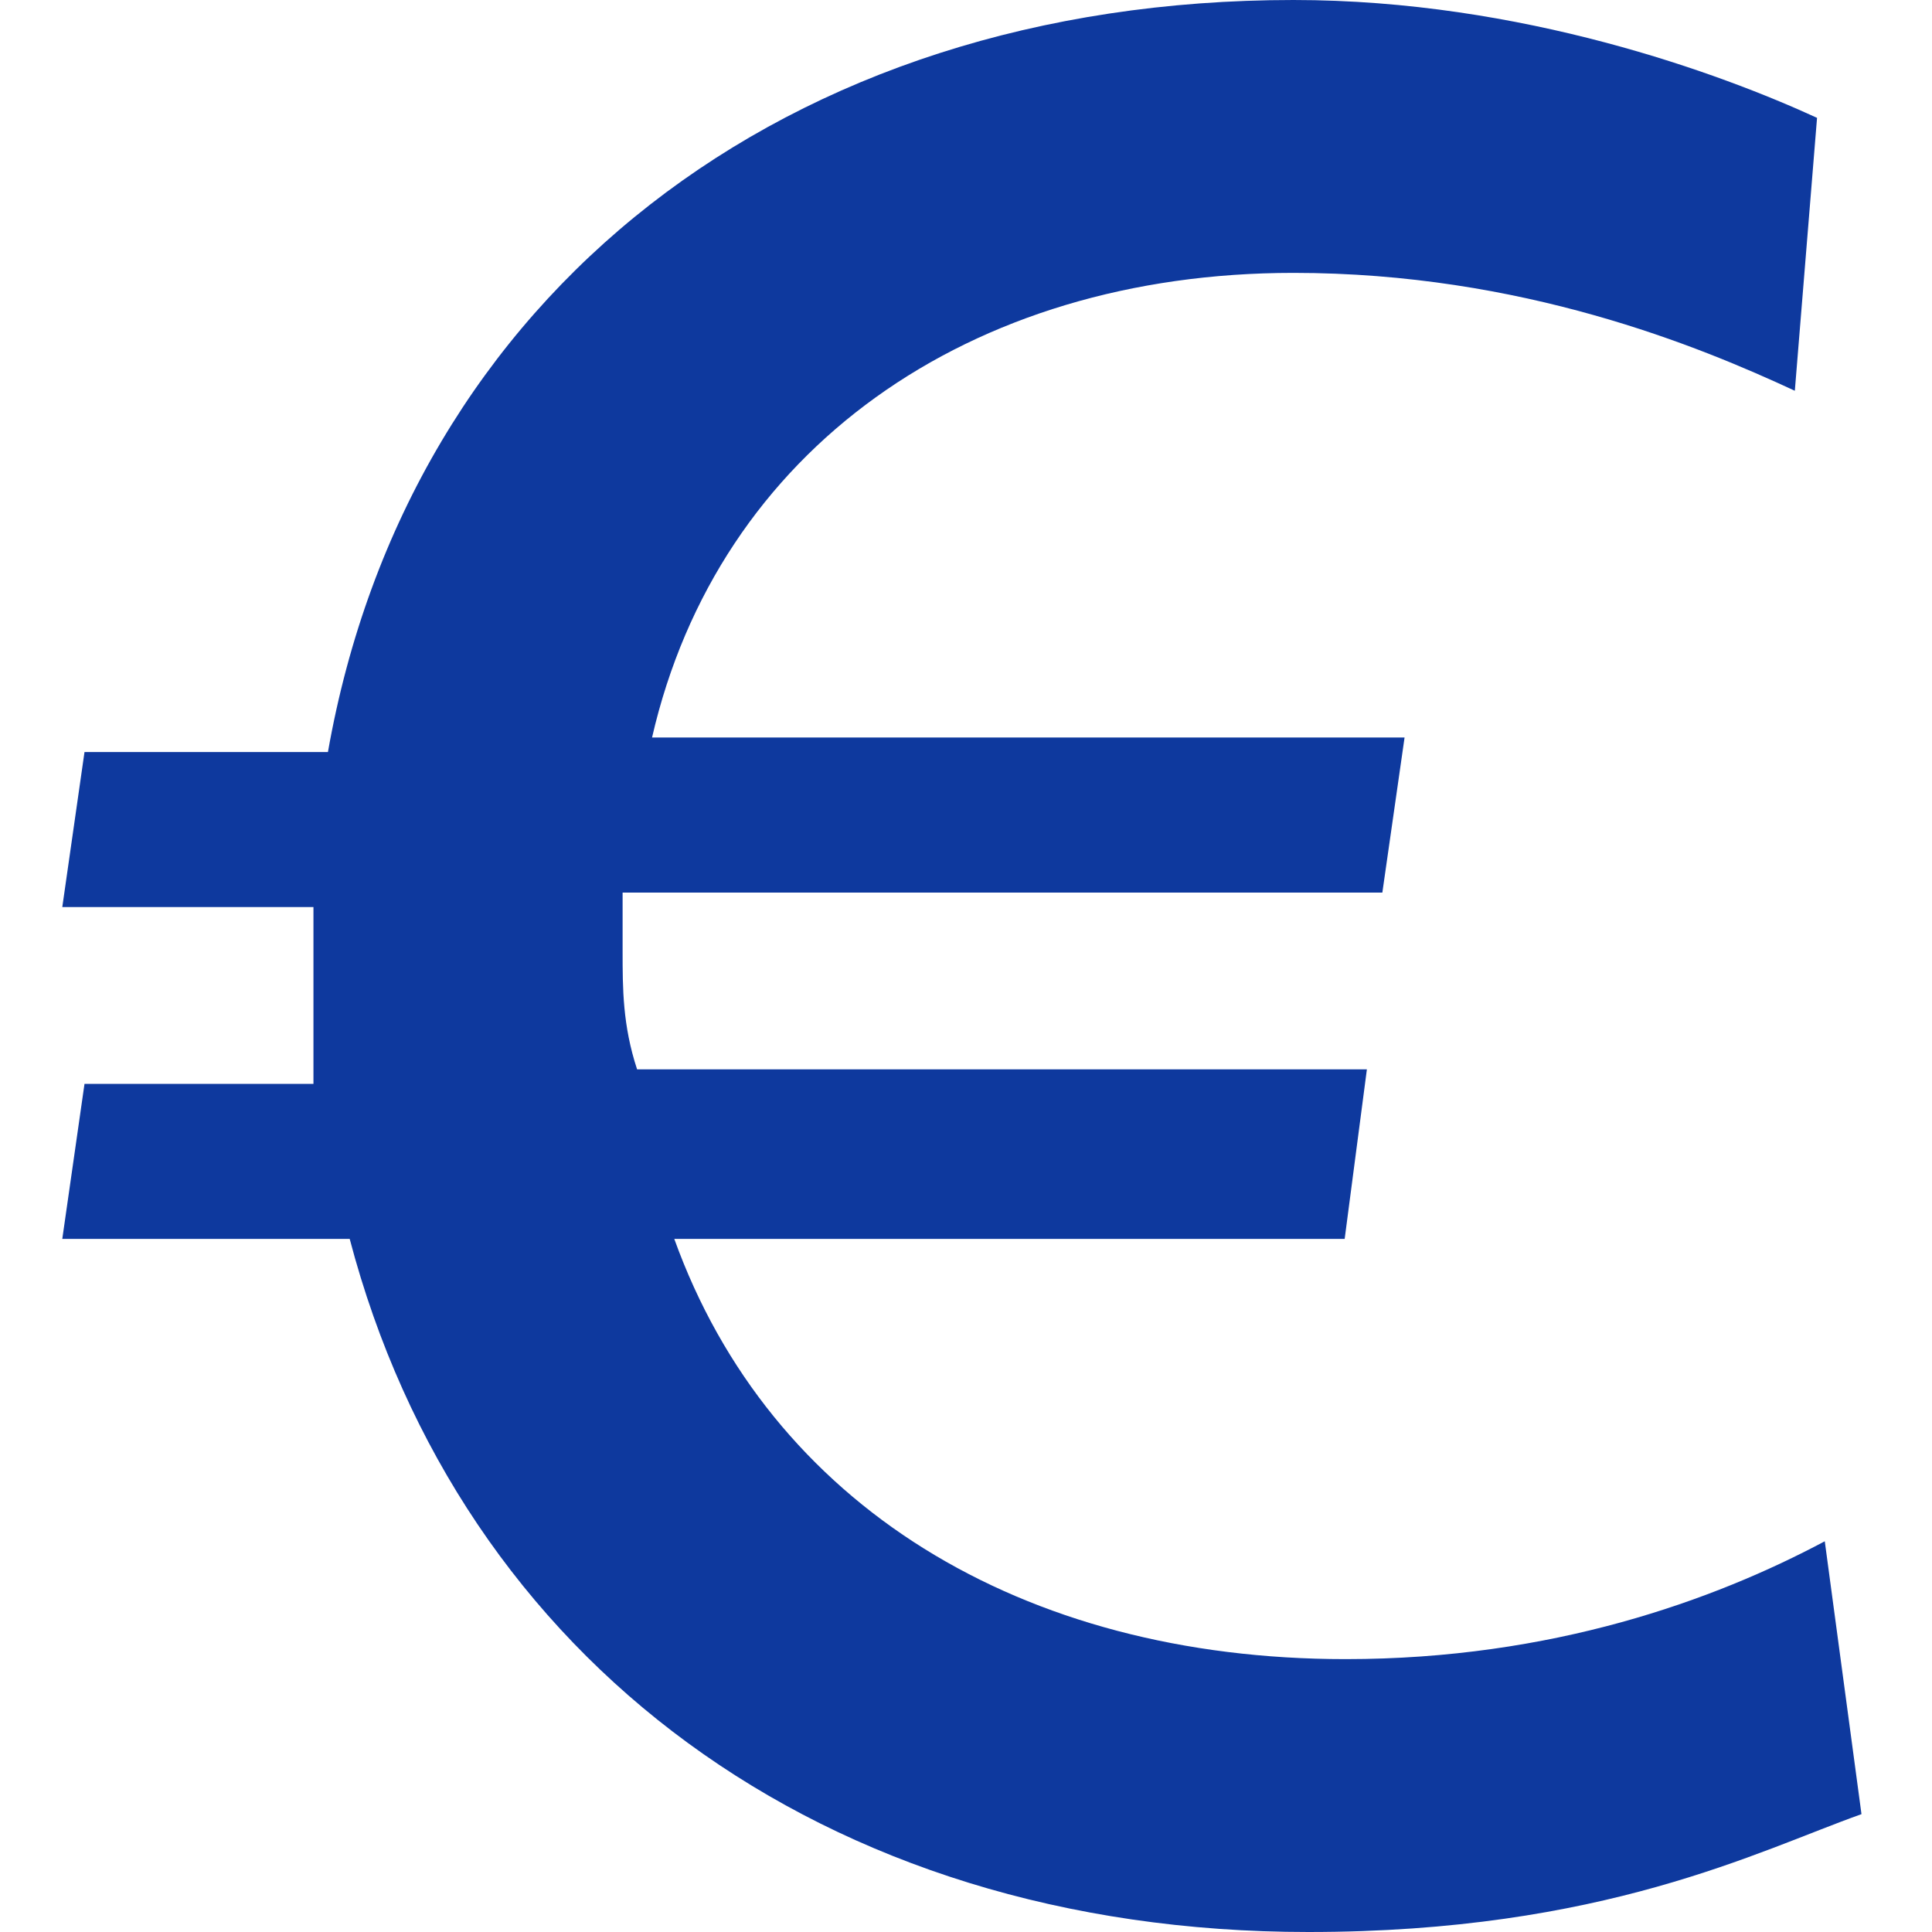 <svg width="50" height="50" viewBox="0 0 50 50" fill="none" xmlns="http://www.w3.org/2000/svg">
<path d="M33.862 50C21.262 50 11.912 42.938 9.05 32.062H1.612L2.187 28.05H8.112C8.112 27.1 8.112 26.137 8.112 25C8.112 24.425 8.112 23.85 8.112 23.475H1.612L2.187 19.462H8.487C10.575 7.625 20.312 0 33.475 0C39.388 0 44.55 1.913 47.025 3.05L46.45 10.113C43.975 8.963 39.388 7.062 33.475 7.062C25.075 7.062 18.587 11.637 16.875 19.087H36.35L35.775 23.1H16.113C16.113 23.675 16.113 24.25 16.113 24.625C16.113 25.575 16.113 26.538 16.488 27.675H35.375L34.8 32.062H17.45C19.925 38.938 26.425 42.938 34.825 42.938C40.163 42.938 44.362 41.413 47.225 39.888L48.175 46.95C45.5 47.9 41.487 50 33.862 50Z" fill="#0E399E"/>
</svg>
